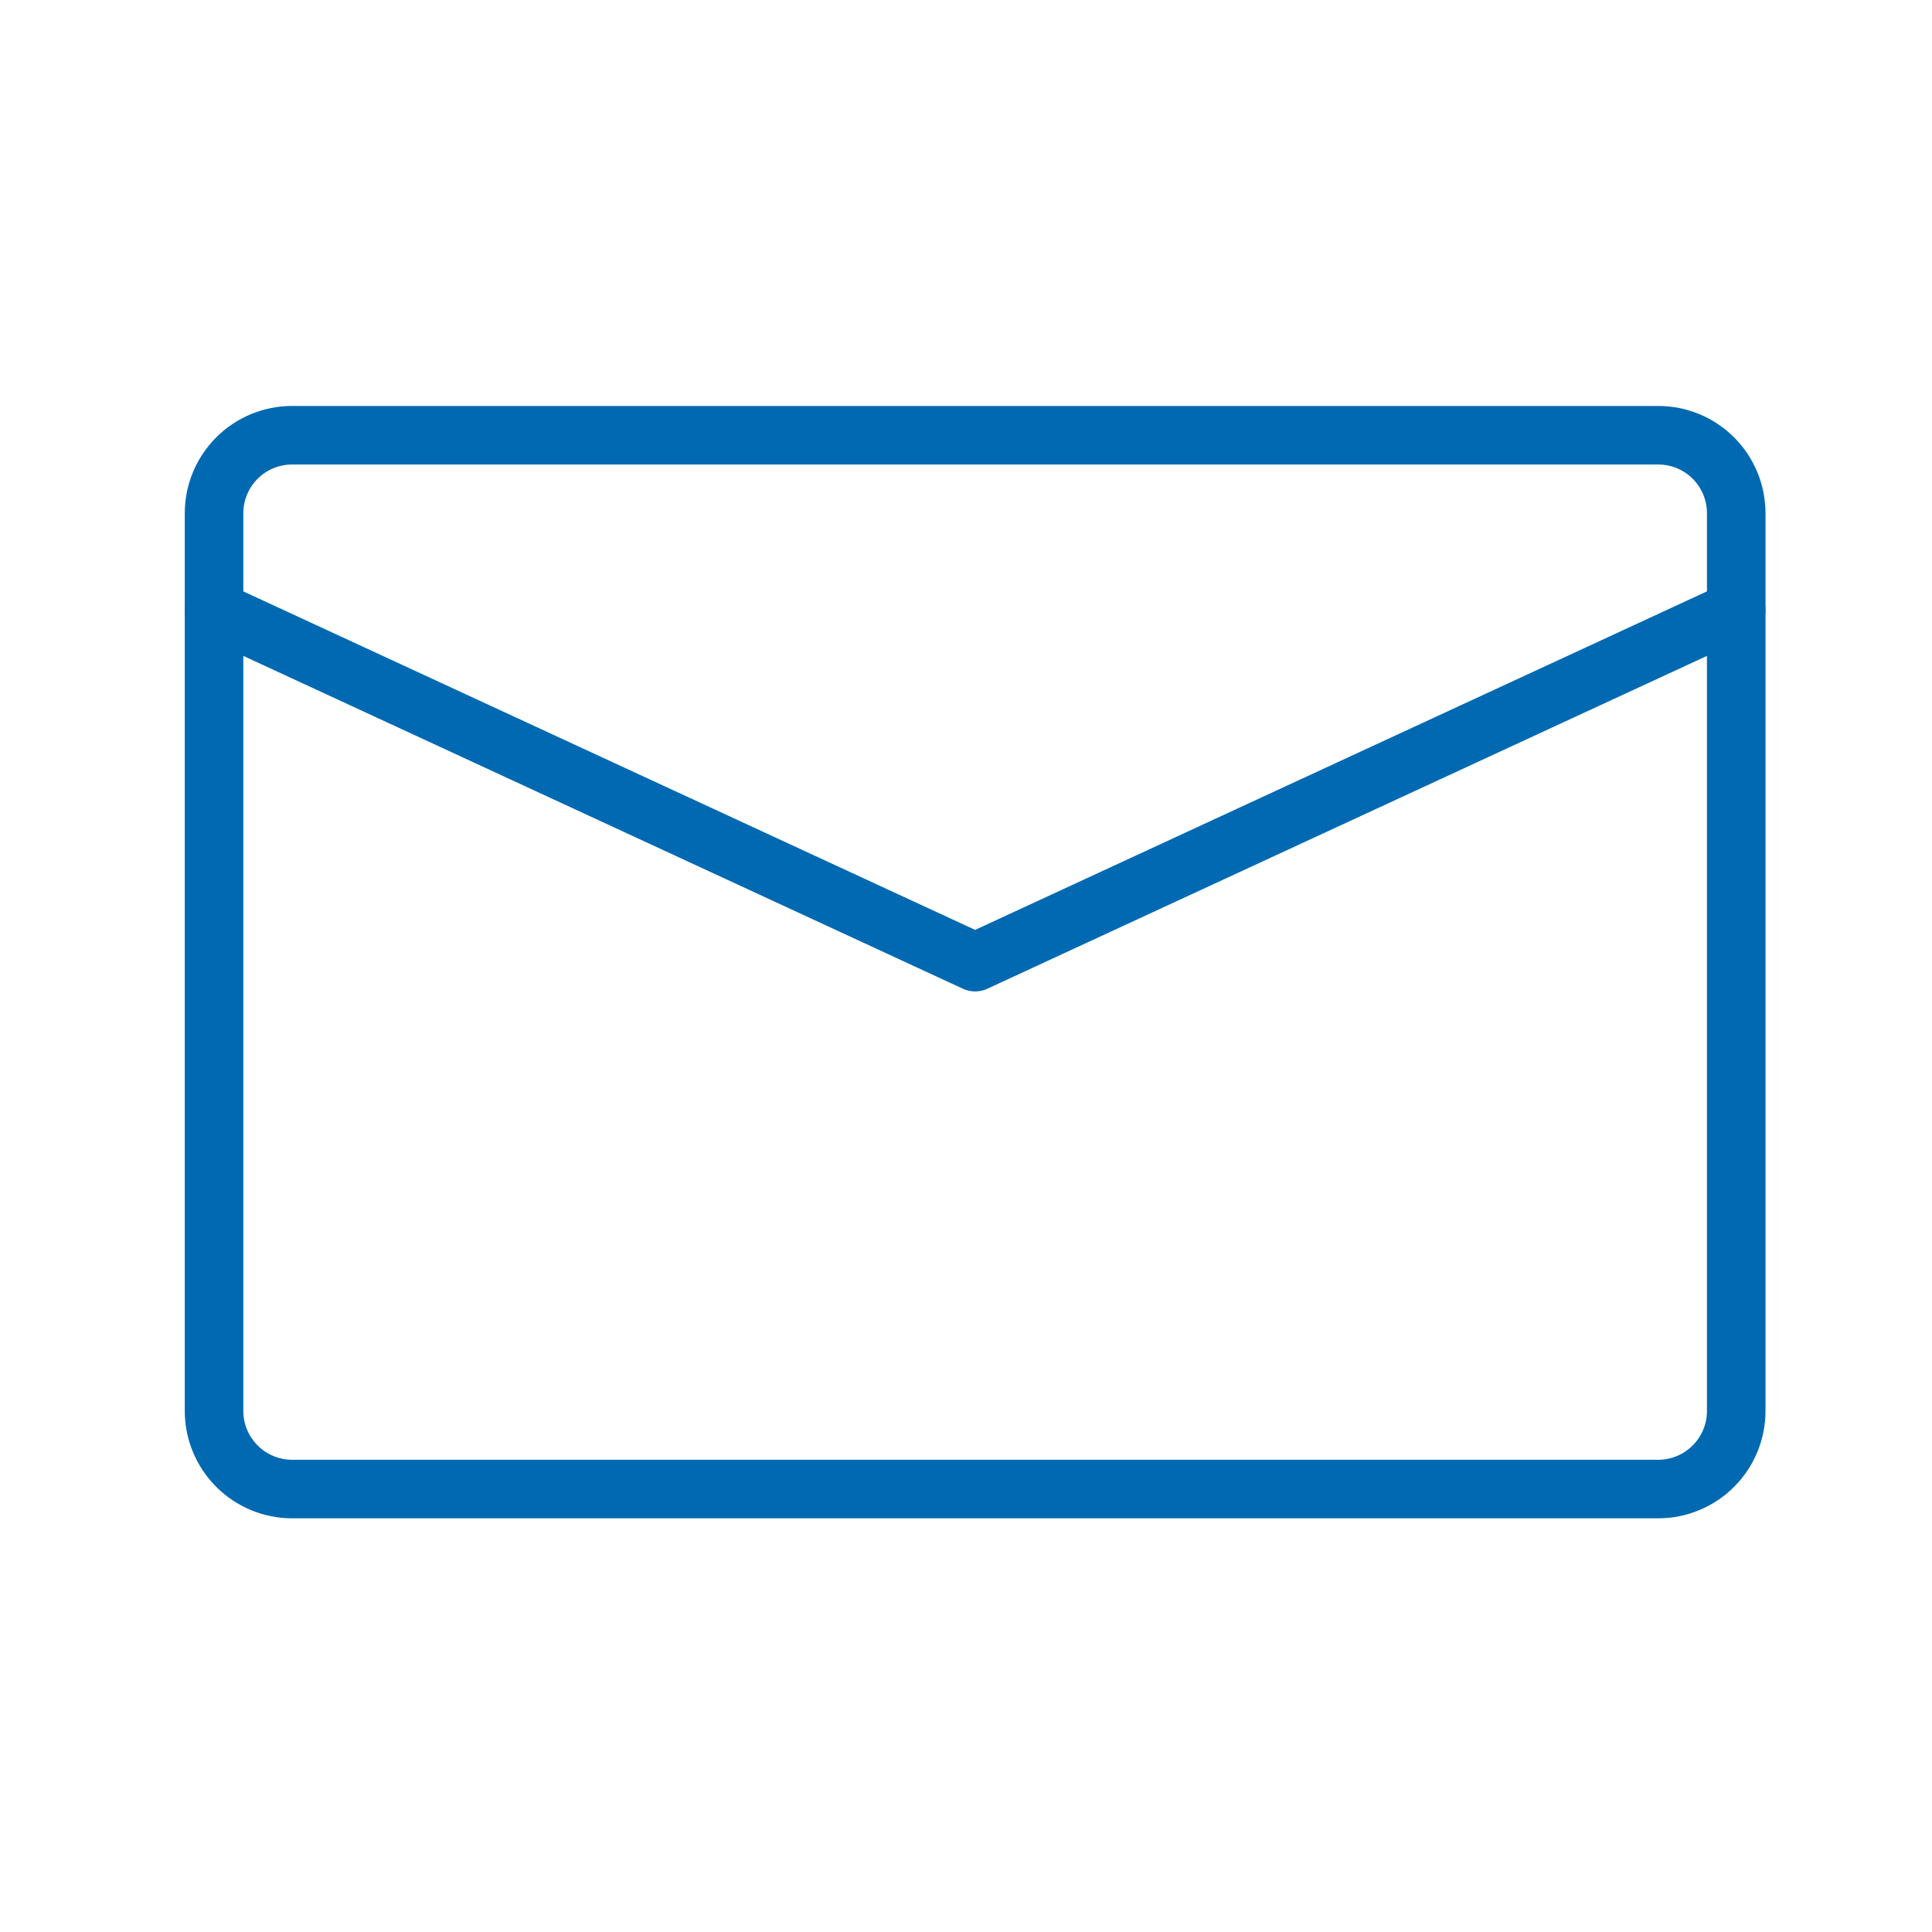 <svg width="33" height="33" viewBox="0 0 33 33" fill="none" xmlns="http://www.w3.org/2000/svg">
<path d="M29.656 24.1V8.767C29.656 8.413 29.516 8.074 29.266 7.824C29.016 7.574 28.677 7.434 28.323 7.434H4.99C4.636 7.434 4.297 7.574 4.047 7.824C3.797 8.074 3.656 8.413 3.656 8.767V24.1C3.656 24.454 3.797 24.793 4.047 25.043C4.297 25.293 4.636 25.434 4.99 25.434H28.323C28.677 25.434 29.016 25.293 29.266 25.043C29.516 24.793 29.656 24.454 29.656 24.1Z" stroke="#0069B1" stroke-linecap="round" stroke-linejoin="round"/>
<path d="M29.656 10.421L16.656 16.434L3.656 10.421" stroke="#0069B1" stroke-linecap="round" stroke-linejoin="round"/>
</svg>
